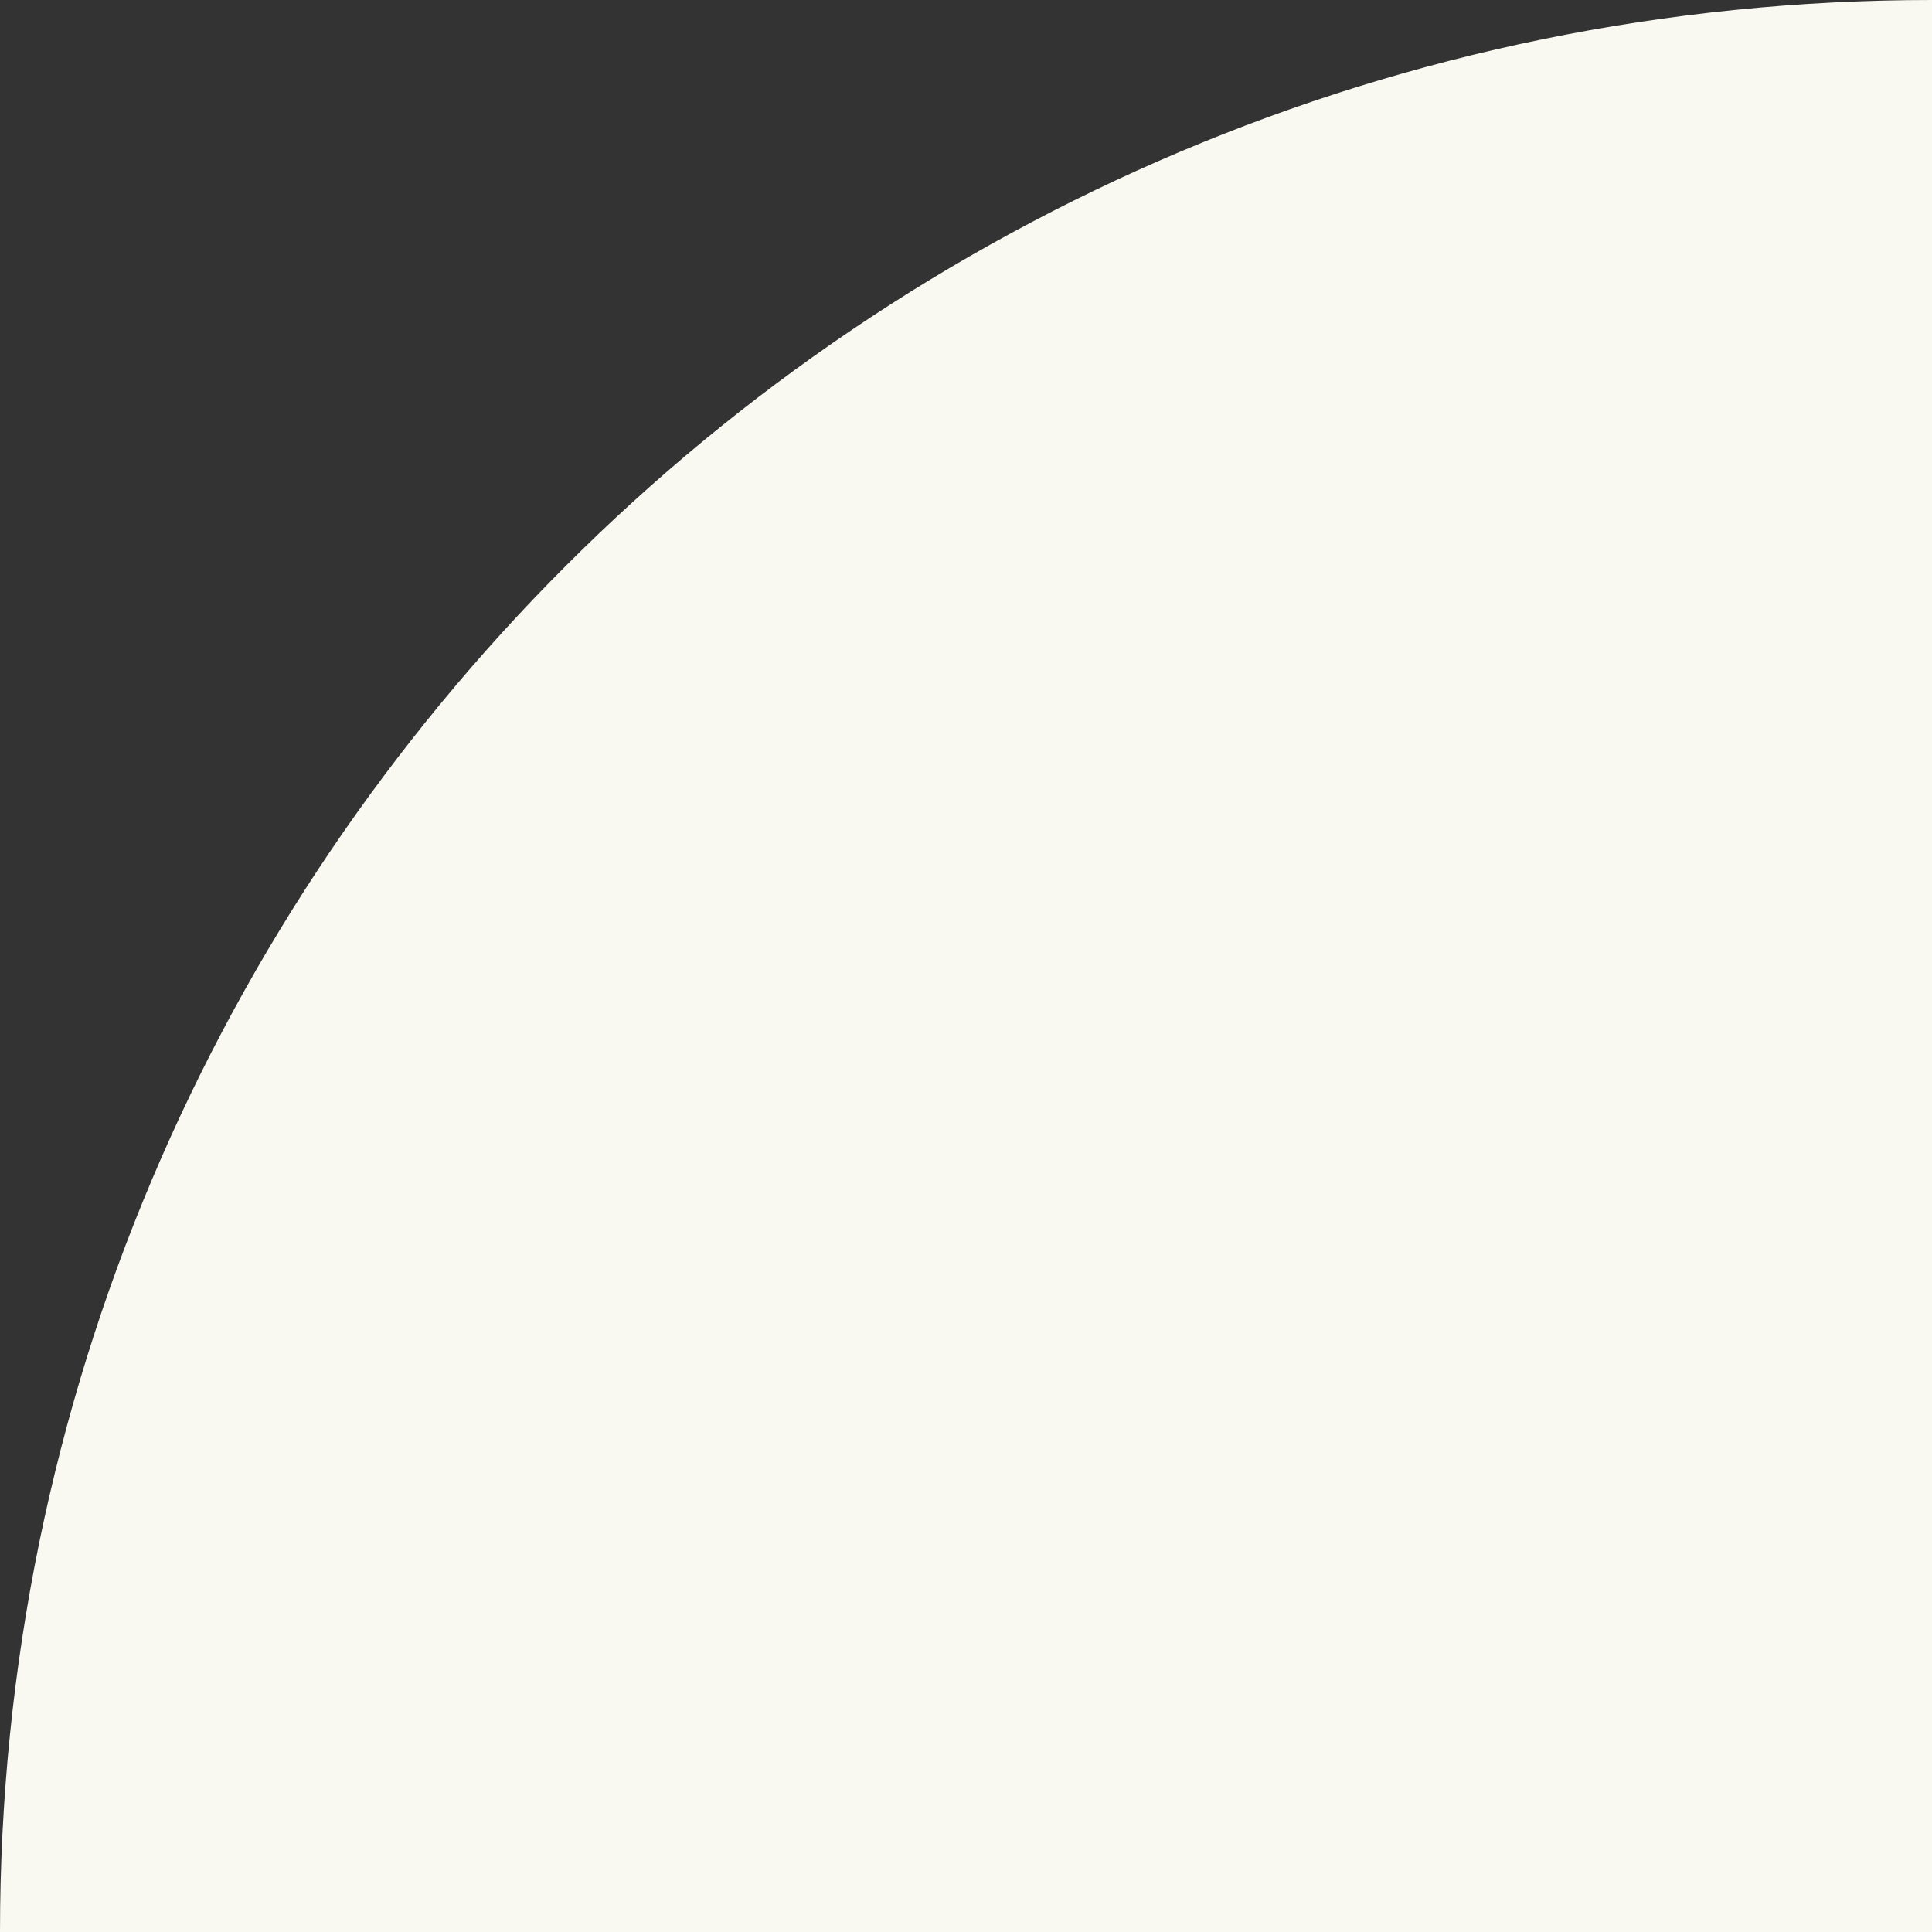 <?xml version="1.0" encoding="UTF-8"?><svg id="Warstwa_1" xmlns="http://www.w3.org/2000/svg" viewBox="0 0 948.7 948.7"><rect x="0" y="0" width="948.7" height="948.7" fill="#333333" stroke="none"/><defs><style>.cls-1{fill:#f9f9f1;}</style></defs><path class="cls-1" d="M948.7,0C424.7,0,0,424.7,0,948.7H948.7V0Z"/></svg>